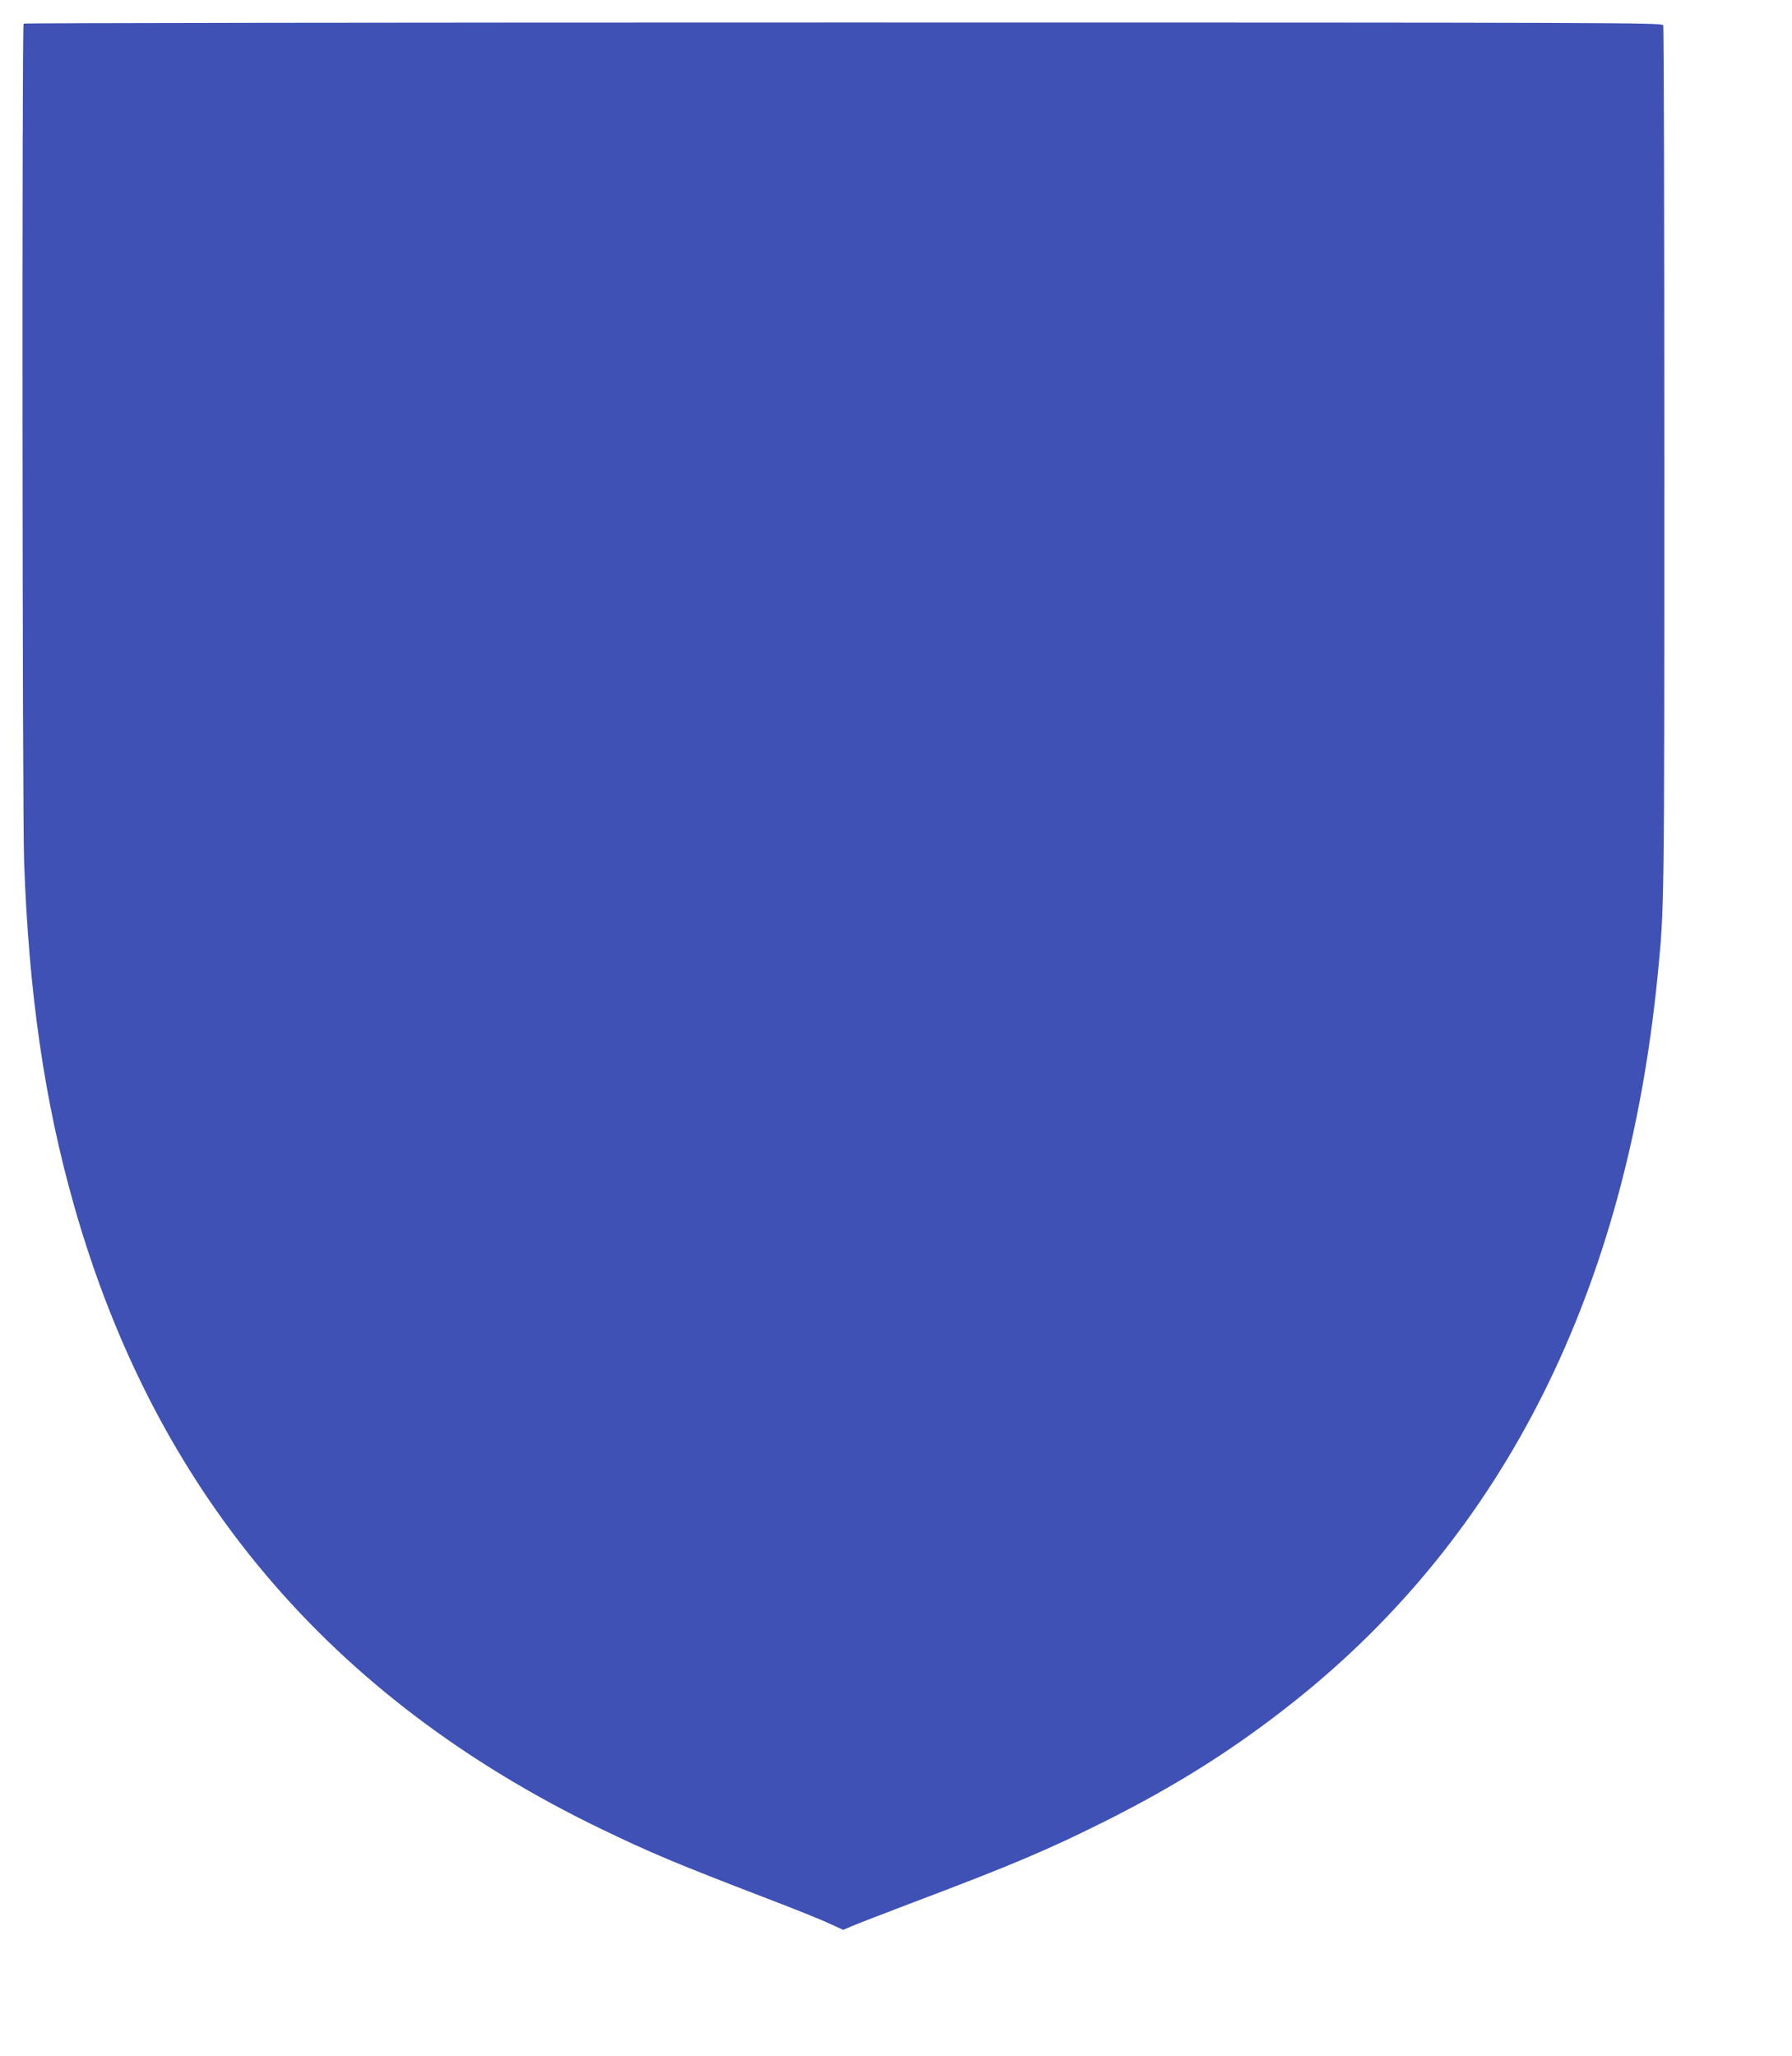 <?xml version="1.0" standalone="no"?>
<!DOCTYPE svg PUBLIC "-//W3C//DTD SVG 20010904//EN"
 "http://www.w3.org/TR/2001/REC-SVG-20010904/DTD/svg10.dtd">
<svg version="1.0" xmlns="http://www.w3.org/2000/svg"
 width="1116pt" height="1280pt" viewBox="0 0 1116 1280"
 preserveAspectRatio="xMidYMid meet">
<g transform="translate(0,1280) scale(0.1,-0.1)"
fill="#3f51b5" stroke="none">
<path d="M147 12653 c-11 -11 -8 -4897 3 -5213 29 -819 126 -1492 310 -2140
504 -1781 1592 -3068 3282 -3884 310 -150 483 -222 1033 -433 165 -63 340
-133 388 -156 l88 -40 52 22 c29 13 201 79 382 148 607 229 846 330 1195 505
448 224 813 455 1179 746 1312 1043 2072 2561 2265 4527 41 418 41 390 41
3190 0 1485 -3 2708 -7 2718 -7 16 -260 17 -5106 17 -2804 0 -5102 -3 -5105
-7z"/>
</g>
</svg>
